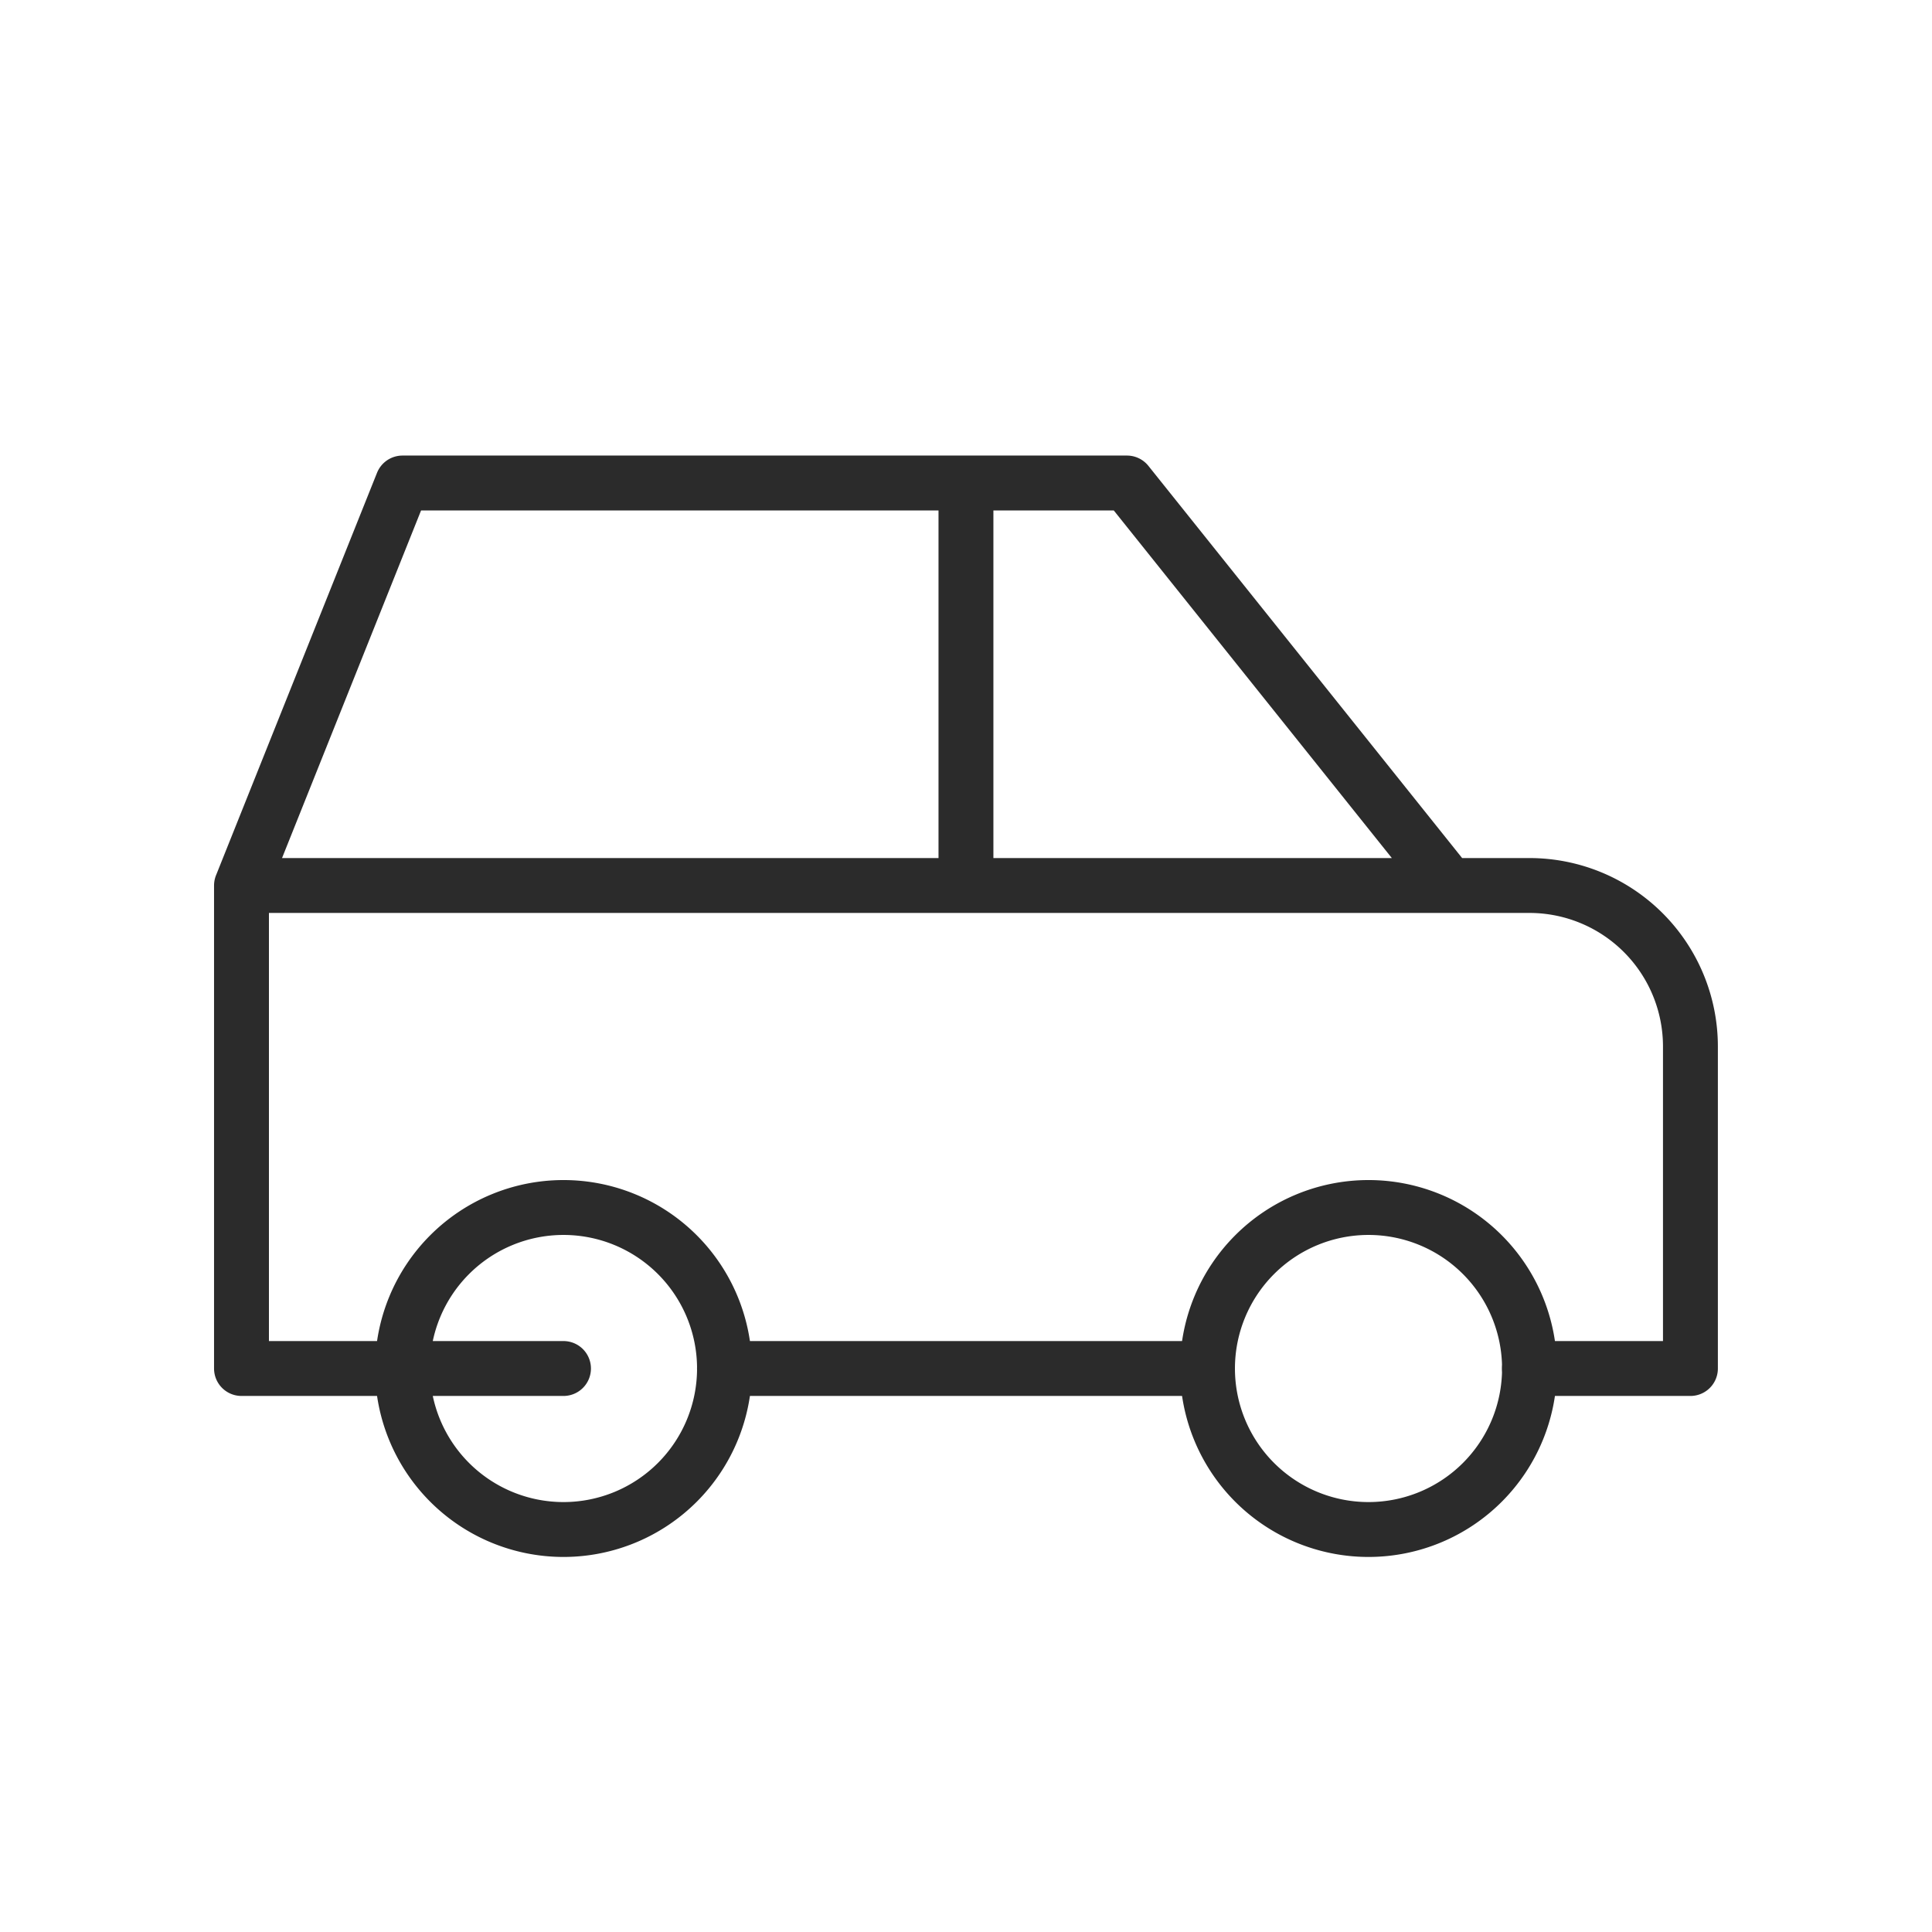 <svg id="transport_" data-name="transport " xmlns="http://www.w3.org/2000/svg" width="70.403" height="70.403" viewBox="0 0 70.403 70.403">
  <path id="Path_1063" data-name="Path 1063" d="M0,0H70.4V70.4H0Z" fill="none"/>
  <path id="Path_1064" data-name="Path 1064" d="M10.867,20.867,5,20.867A5.867,5.867,0,1,0,10.867,15,5.867,5.867,0,0,0,5,20.867" transform="translate(9.667 29.002)" fill="none" stroke="#2b2b2b" stroke-linecap="round" stroke-linejoin="round" stroke-width="2"/>
  <path id="Path_1065" data-name="Path 1065" d="M20.867,20.867m-5.867,0A5.867,5.867,0,1,0,20.867,15,5.867,5.867,0,0,0,15,20.867" transform="translate(29.002 29.002)" fill="none" stroke="#2b2b2b" stroke-linecap="round" stroke-linejoin="round" stroke-width="2"/>
  <path id="Path_1066" data-name="Path 1066" d="M8.867,38.268H3v-17.6L8.867,6h26.4L47,20.667h2.933A5.867,5.867,0,0,1,55.8,26.534V38.268H49.935m-11.734,0H20.6M3,20.667H47m-17.6,0V6" transform="translate(5.8 11.601)" fill="none" stroke="#2b2b2b" stroke-linecap="round" stroke-linejoin="round" stroke-width="2"/>
</svg>
